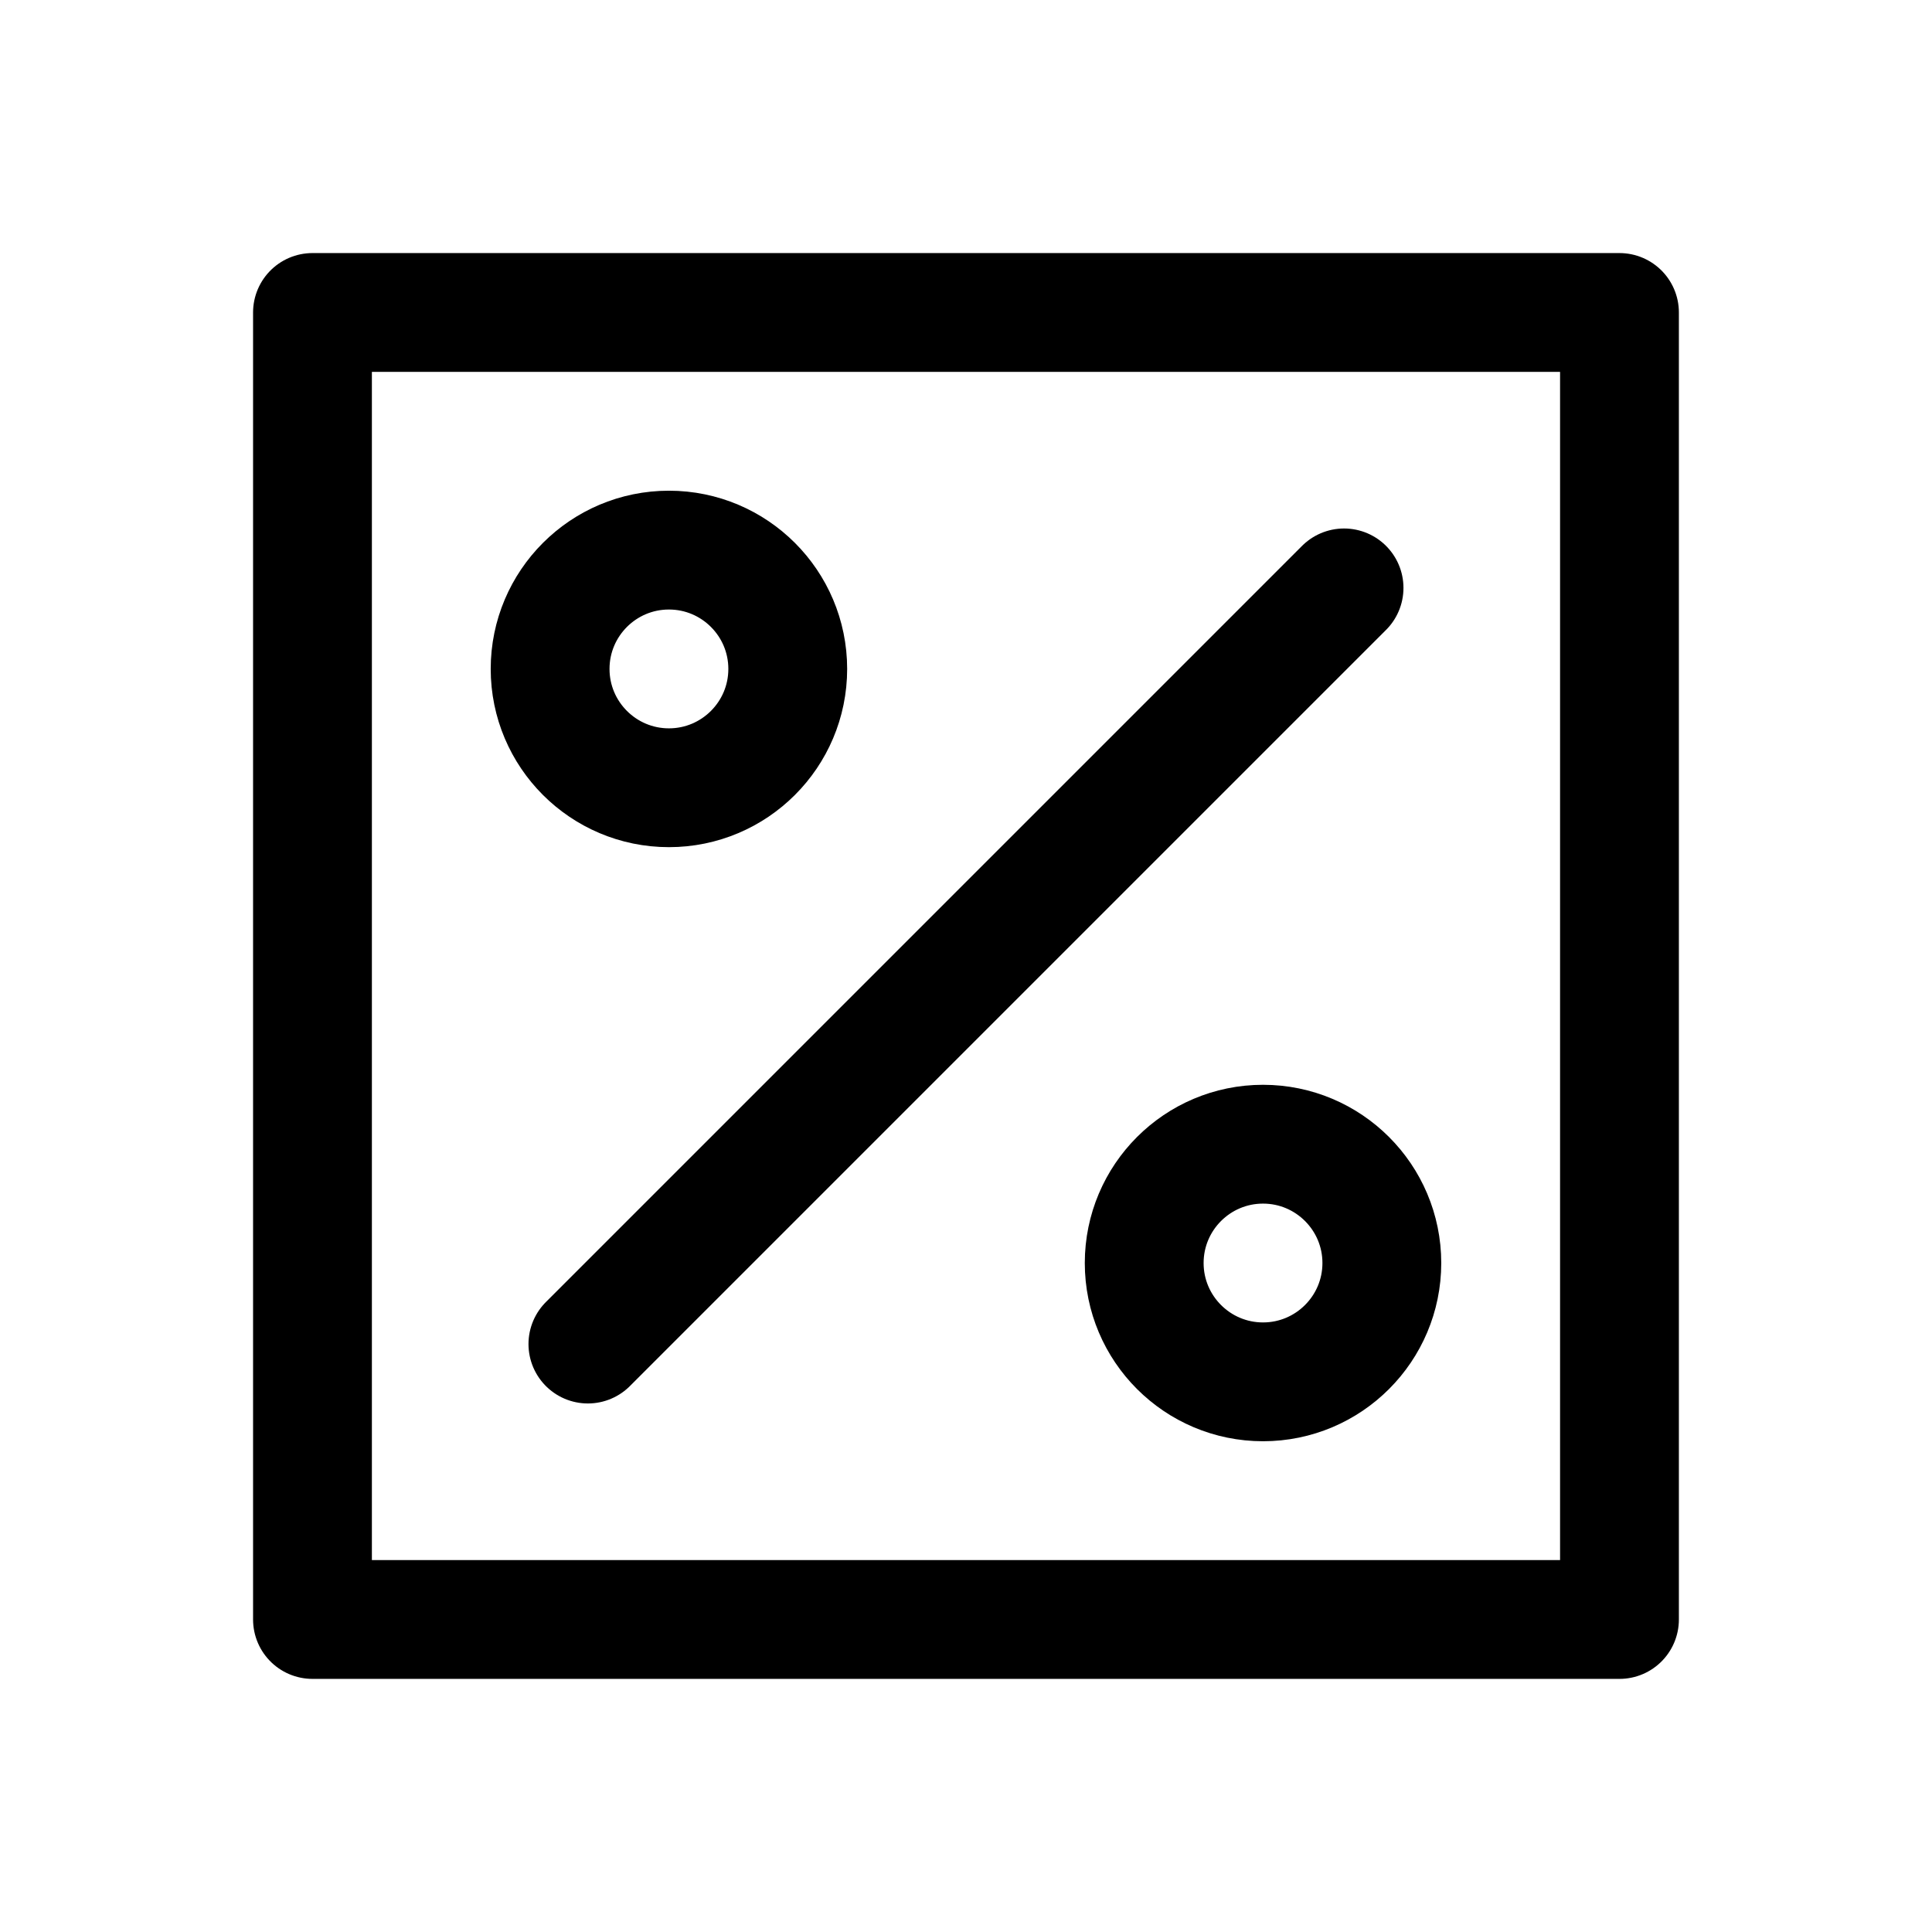 <?xml version="1.0" encoding="UTF-8"?>
<!-- Uploaded to: ICON Repo, www.svgrepo.com, Generator: ICON Repo Mixer Tools -->
<svg width="800px" height="800px" version="1.1" viewBox="144 144 512 512" xmlns="http://www.w3.org/2000/svg">
 <g fill="none" stroke="#000000" stroke-linecap="round" stroke-linejoin="round" stroke-miterlimit="10">
  <path transform="matrix(31.488 0 0 31.488 148.09 148.09)" d="m4.818 11.182 6.364-6.364"/>
  <path transform="matrix(31.488 0 0 31.488 148.09 148.09)" d="m6.5 5.5c0 0.552-0.448 1-1 1-0.552 0-1-0.448-1-1 0-0.552 0.448-1 1-1 0.552 0 1 0.448 1 1"/>
  <path transform="matrix(31.488 0 0 31.488 148.09 148.09)" d="m11.5 10.5c0 0.552-0.448 1-1 1s-1-0.448-1-1 0.448-1 1-1 1 0.448 1 1"/>
  <path transform="matrix(31.488 0 0 31.488 148.09 148.09)" d="m2.5 2.5h11v11h-11z"/>
 </g>
</svg>